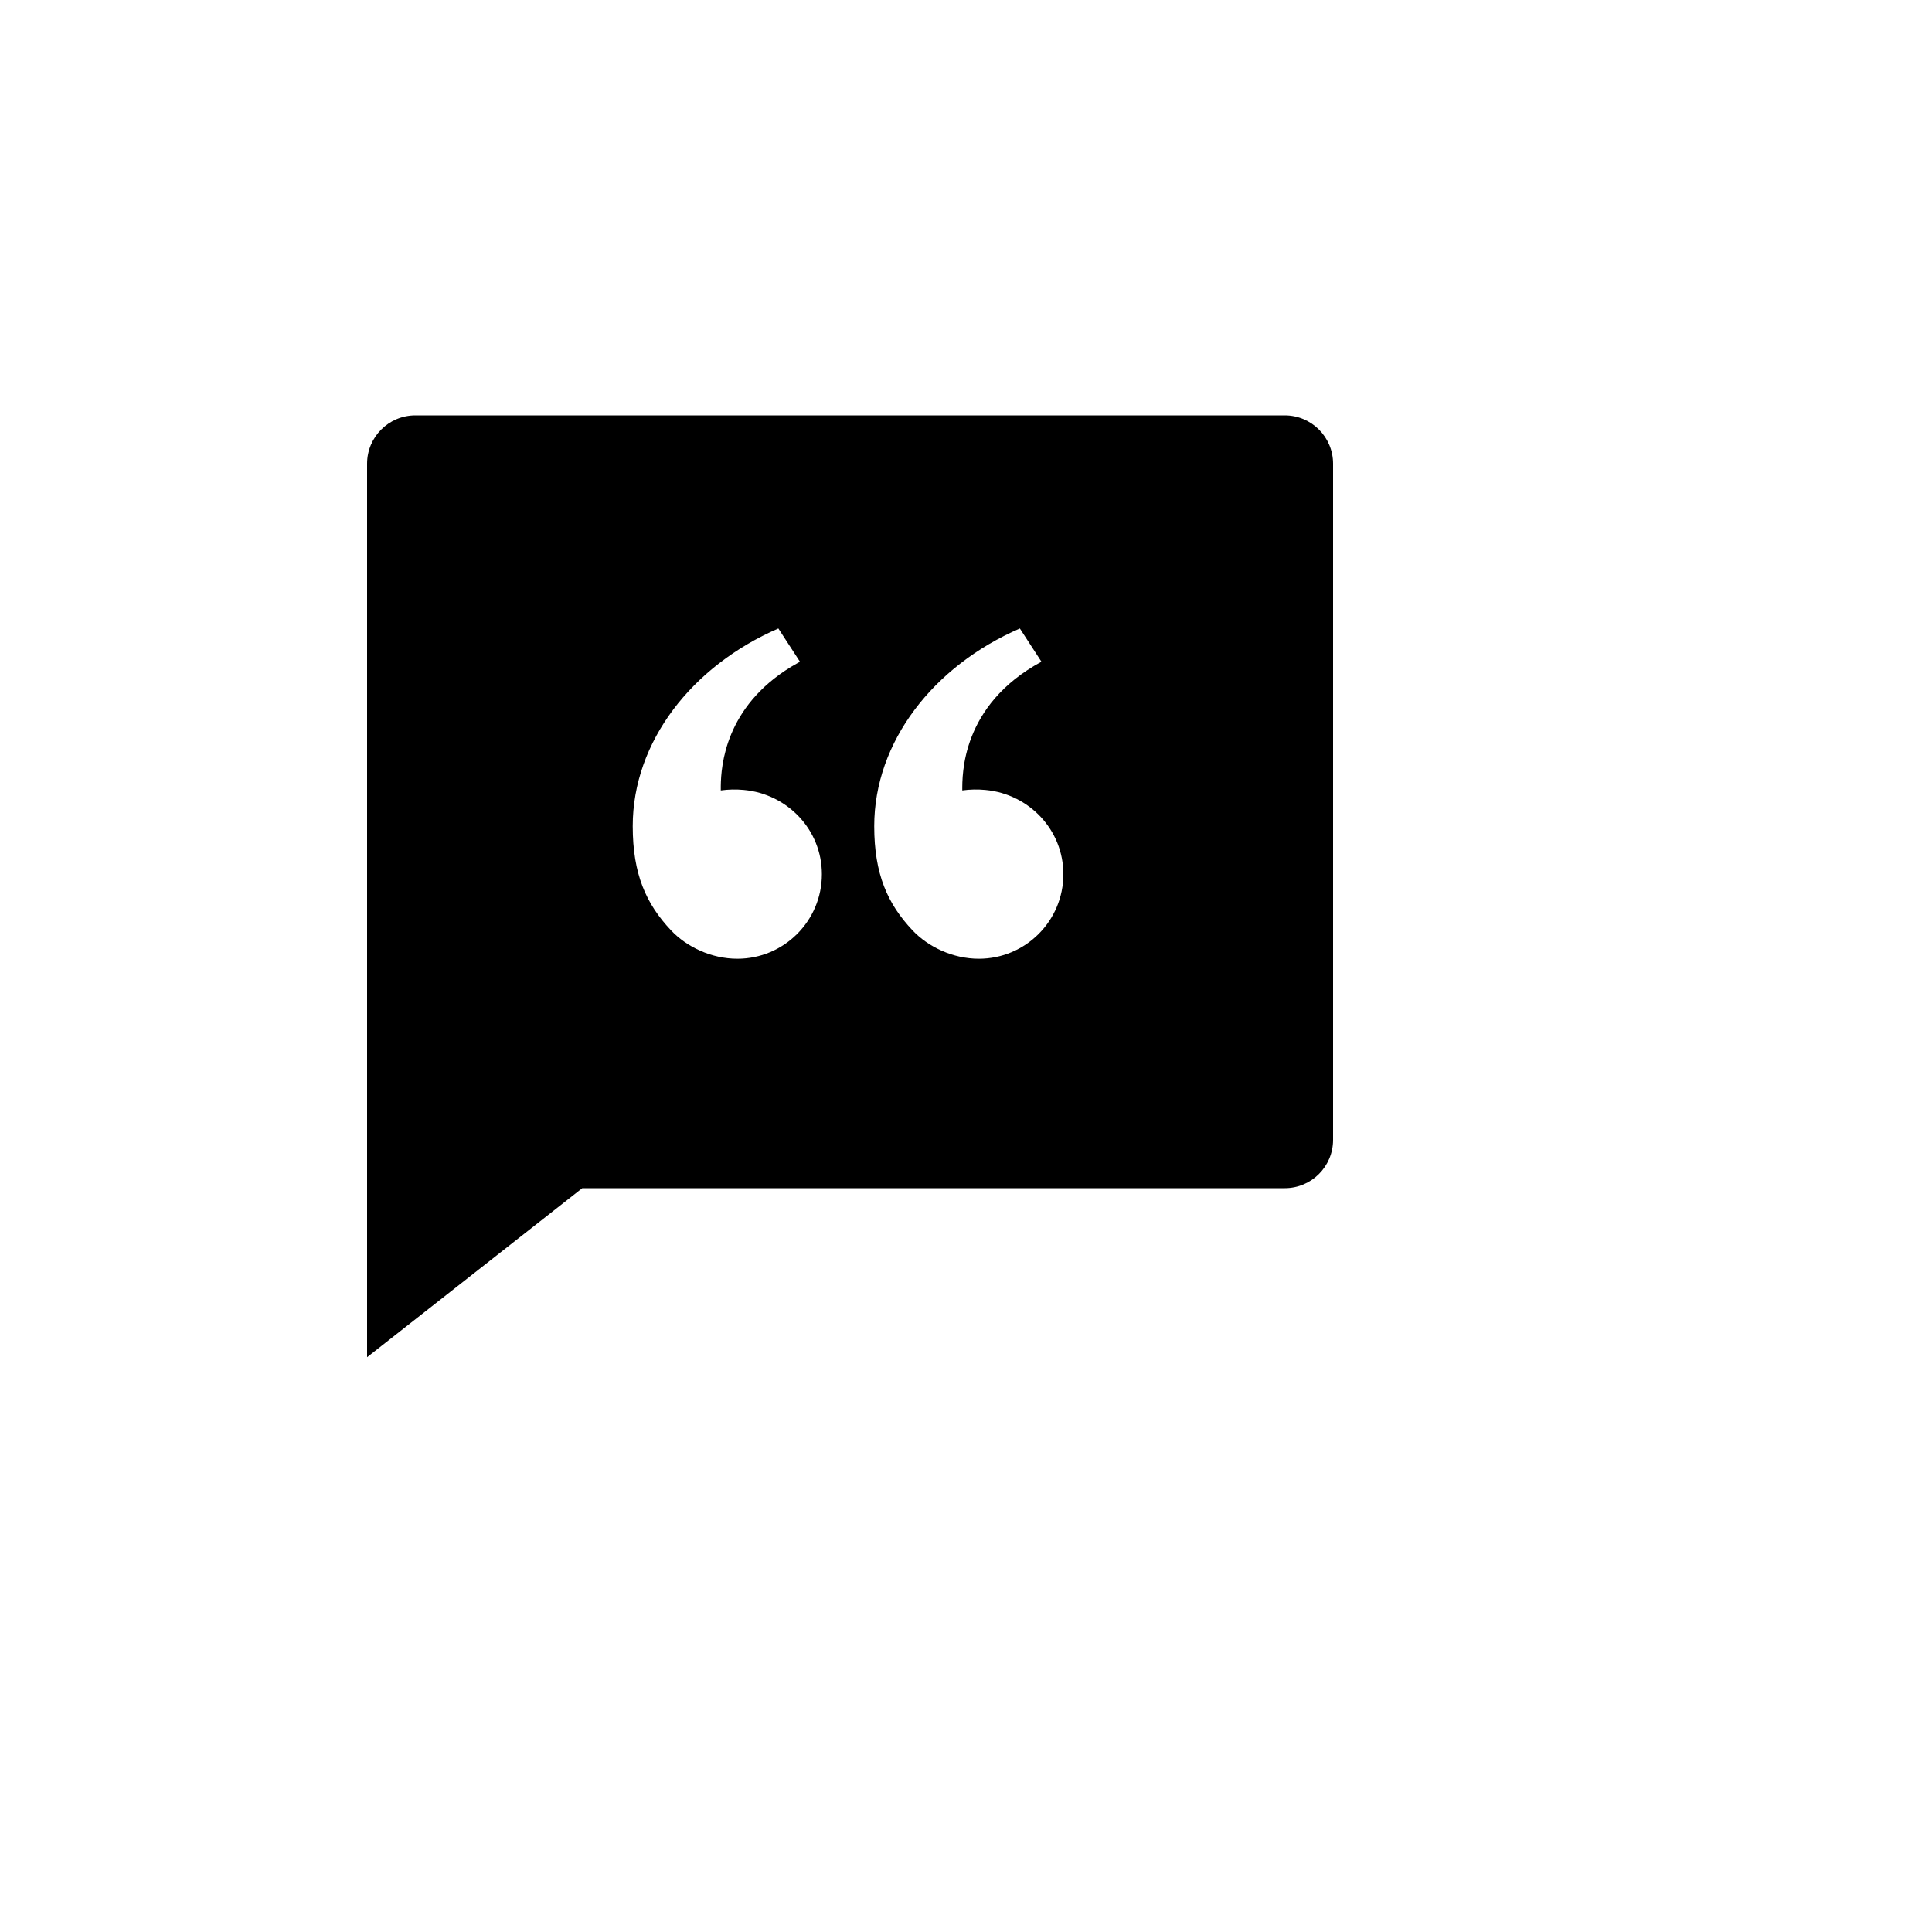 <svg xmlns="http://www.w3.org/2000/svg" version="1.1" xmlns:xlink="http://www.w3.org/1999/xlink" width="100%" height="100%" id="svgWorkerArea" viewBox="-25 -25 625 625" xmlns:idraw="https://idraw.muisca.co" style="background: white;"><defs id="defsdoc"><pattern id="patternBool" x="0" y="0" width="10" height="10" patternUnits="userSpaceOnUse" patternTransform="rotate(35)"><circle cx="5" cy="5" r="4" style="stroke: none;fill: #ff000070;"></circle></pattern></defs><g id="fileImp-542709195" class="cosito"><path id="pathImp-111325489" fill="none" class="grouped" d="M62.5 62.5C62.5 62.5 437.5 62.5 437.5 62.5 437.5 62.5 437.5 437.5 437.5 437.5 437.5 437.5 62.5 437.5 62.5 437.5 62.5 437.5 62.5 62.5 62.5 62.5"></path><path id="pathImp-148048890" class="grouped" d="M390.625 109.375C399.25 109.375 406.25 116.375 406.25 125 406.25 125 406.25 343.75 406.25 343.75 406.25 352.375 399.25 359.375 390.625 359.375 390.625 359.375 163.359 359.375 163.359 359.375 163.359 359.375 93.75 414.062 93.75 414.062 93.75 414.062 93.75 125 93.75 125 93.75 116.375 100.75 109.375 109.375 109.375 109.375 109.375 390.625 109.375 390.625 109.375 390.625 109.375 390.625 109.375 390.625 109.375M233.781 189.062C233.781 189.062 226.797 178.312 226.797 178.312 198.875 190.422 179.688 214.922 179.688 242.266 179.688 257.812 184.016 267.406 192.062 275.953 197.125 281.328 205.141 285.156 213.531 285.156 228.625 285.156 240.875 272.906 240.875 257.812 240.875 243.438 229.766 231.859 215.656 230.547 213.156 230.312 210.594 230.359 208.172 230.703 208.172 230.703 208.172 229.266 208.172 229.266 208.266 222.672 209.609 203.75 230.891 190.734 230.891 190.734 233.781 189.062 233.781 189.062 233.781 189.062 226.797 178.312 226.797 178.312 226.797 178.312 233.781 189.062 233.781 189.062M304.922 178.312C277 190.422 257.812 214.922 257.812 242.266 257.812 257.812 262.141 267.406 270.188 275.953 275.25 281.328 283.266 285.156 291.656 285.156 306.75 285.156 319 272.906 319 257.812 319 243.438 307.891 231.859 293.781 230.547 291.281 230.312 288.719 230.359 286.297 230.703 286.297 225.812 285.844 203.172 311.906 189.062 311.906 189.062 304.922 178.312 304.922 178.312"></path></g></svg>